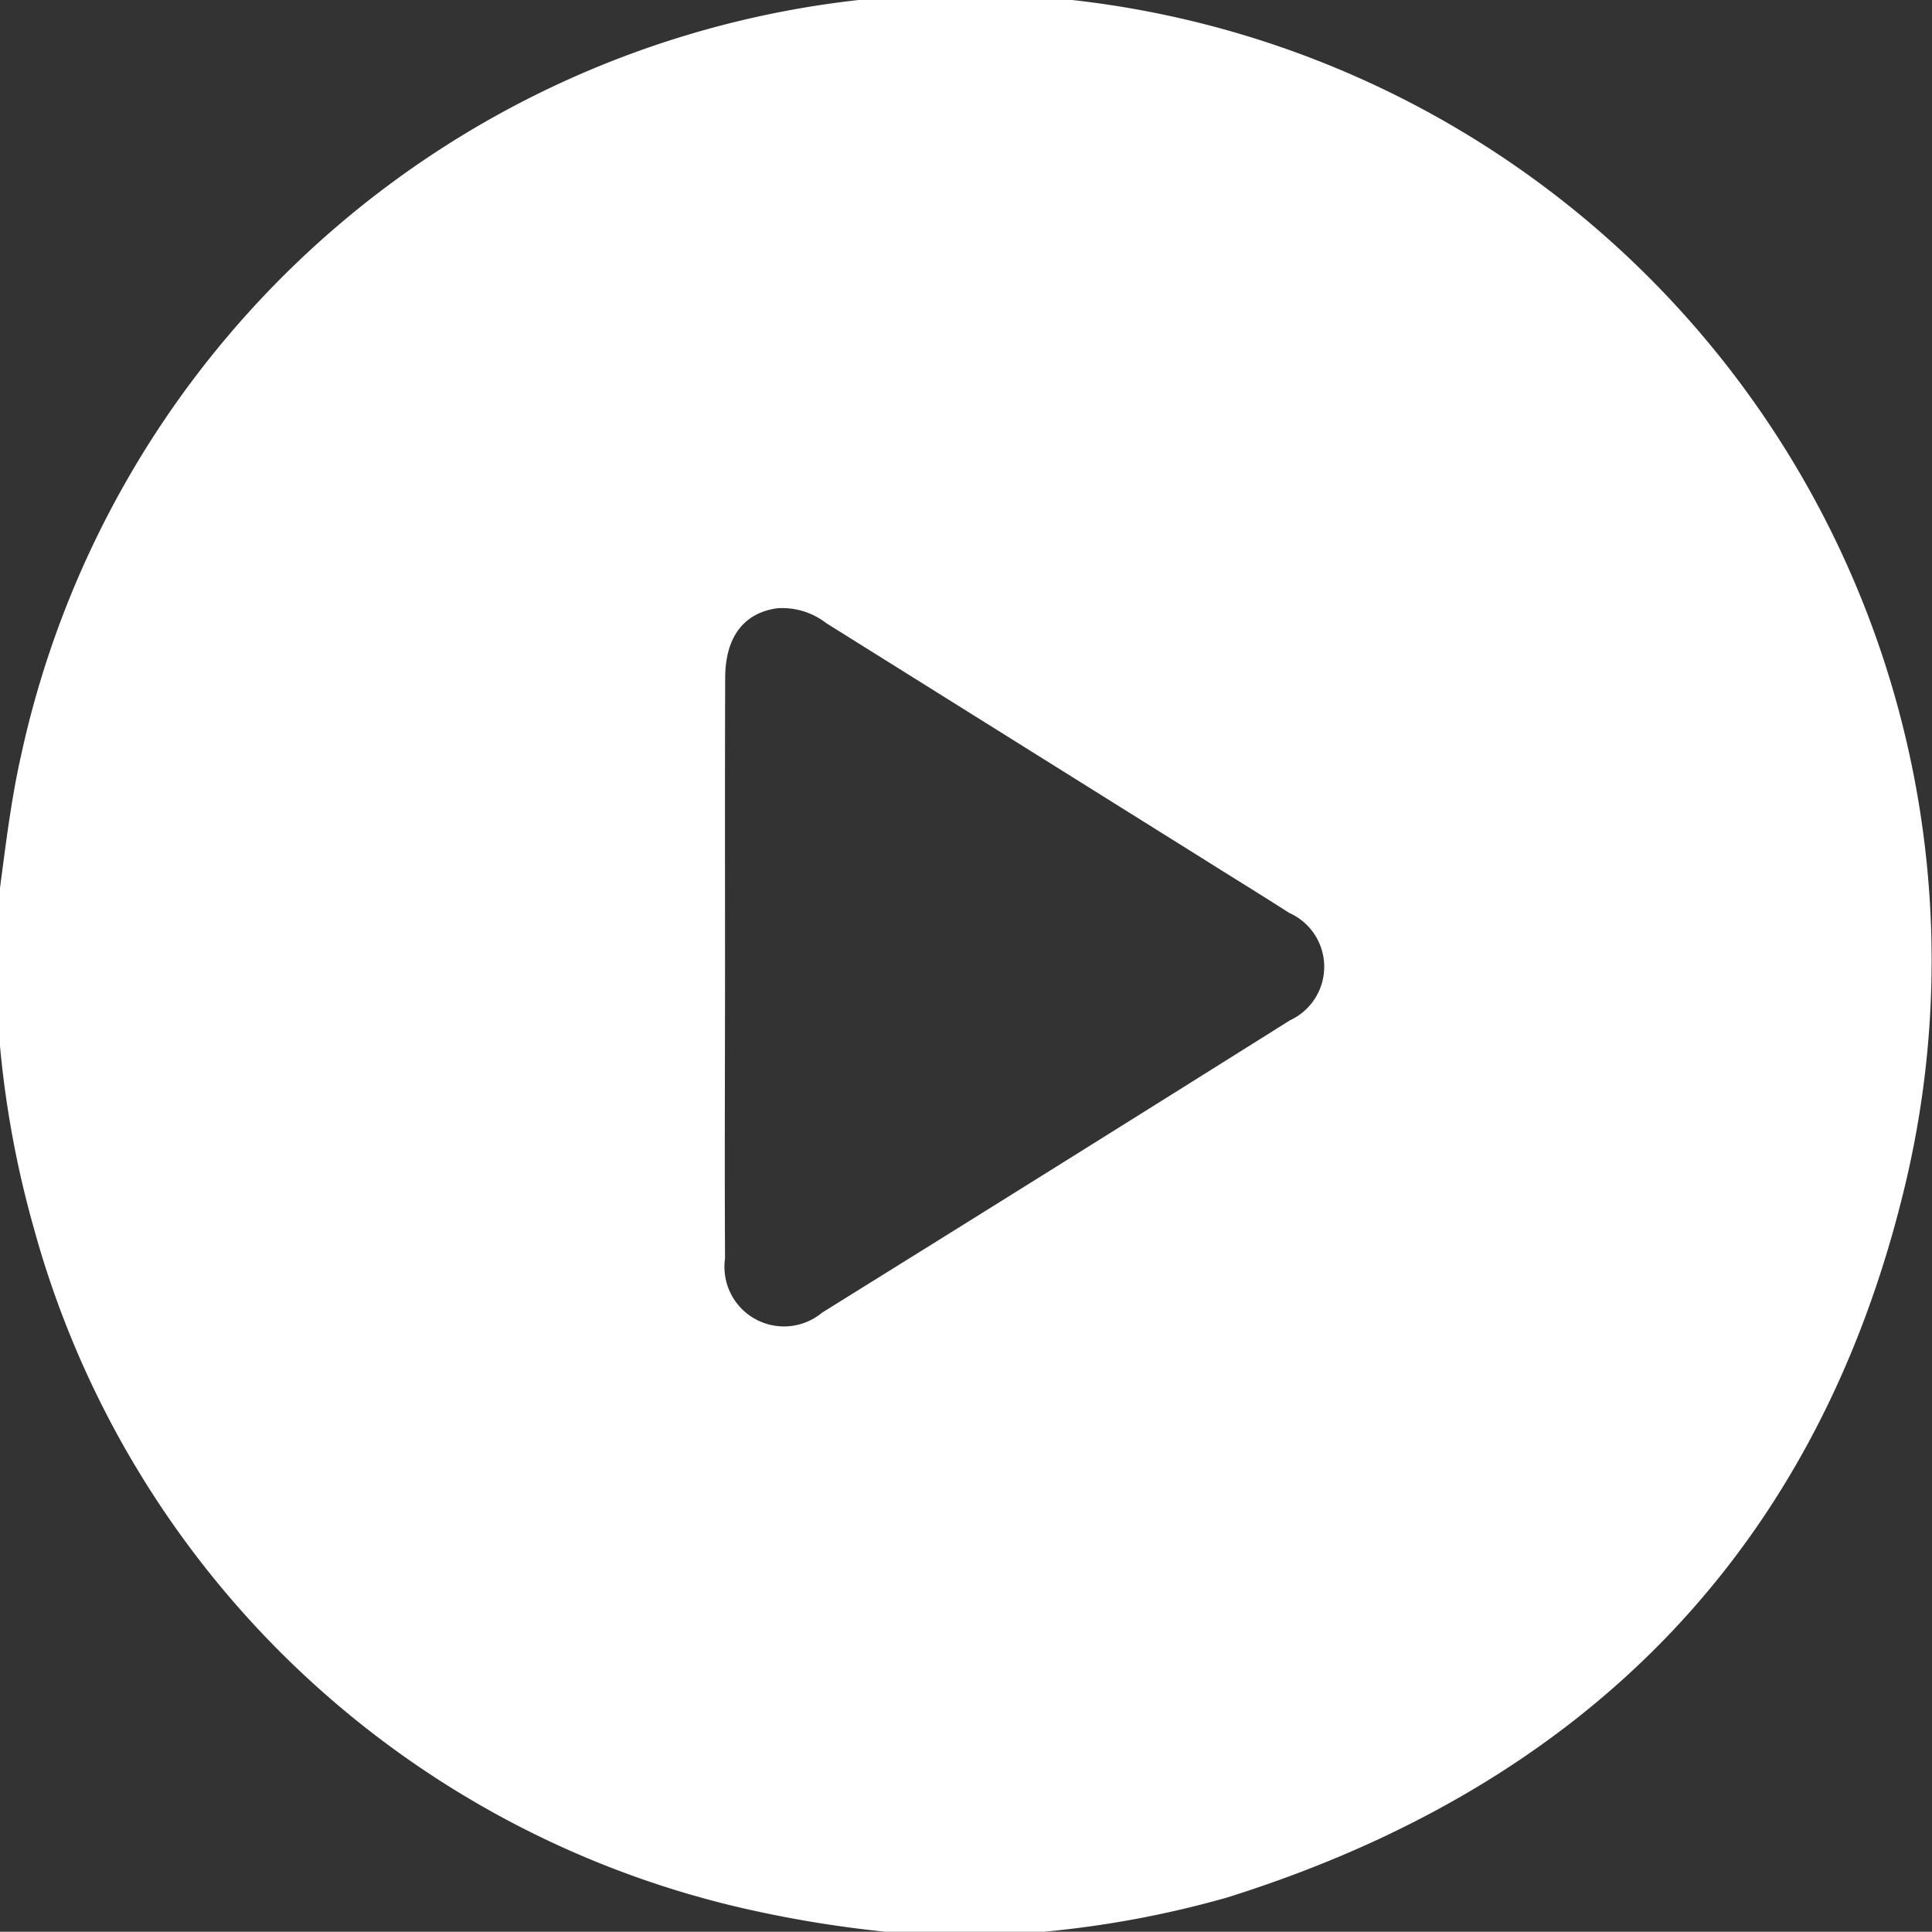 <svg xmlns="http://www.w3.org/2000/svg" width="40.005" height="40" viewBox="0 0 40.005 40">
  <rect x="0" y="0" width="40.005" height="40" fill="#333333" stroke="none"/>
  <g id="Group_7165" data-name="Group 7165" transform="translate(-534.851 -950.82)">
    <path id="Path_16167" data-name="Path 16167" d="M534.851,972.482v-3.277c.123-.926.234-1.854.442-2.768a20.008,20.008,0,1,1,39.028,8.832c-1.786,7.6-6.623,12.514-14.071,14.845a20.99,20.99,0,0,1-3.785.706h-3.277a24.222,24.222,0,0,1-2.765-.445,19.835,19.835,0,0,1-14.867-14.108A20.894,20.894,0,0,1,534.851,972.482Zm15.013-1.647c0,2.015-.011,4.029,0,6.044A1.233,1.233,0,0,0,551.874,978q4.851-3.015,9.688-6.053a1.221,1.221,0,0,0-.018-2.225c-.579-.373-1.167-.731-1.751-1.1l-7.835-4.9a1.482,1.482,0,0,0-1.021-.306c-.689.1-1.069.6-1.07,1.443C549.86,966.857,549.864,968.847,549.864,970.835Z" transform="translate(0 0)" fill="#fff"/>
  </g>
</svg>
